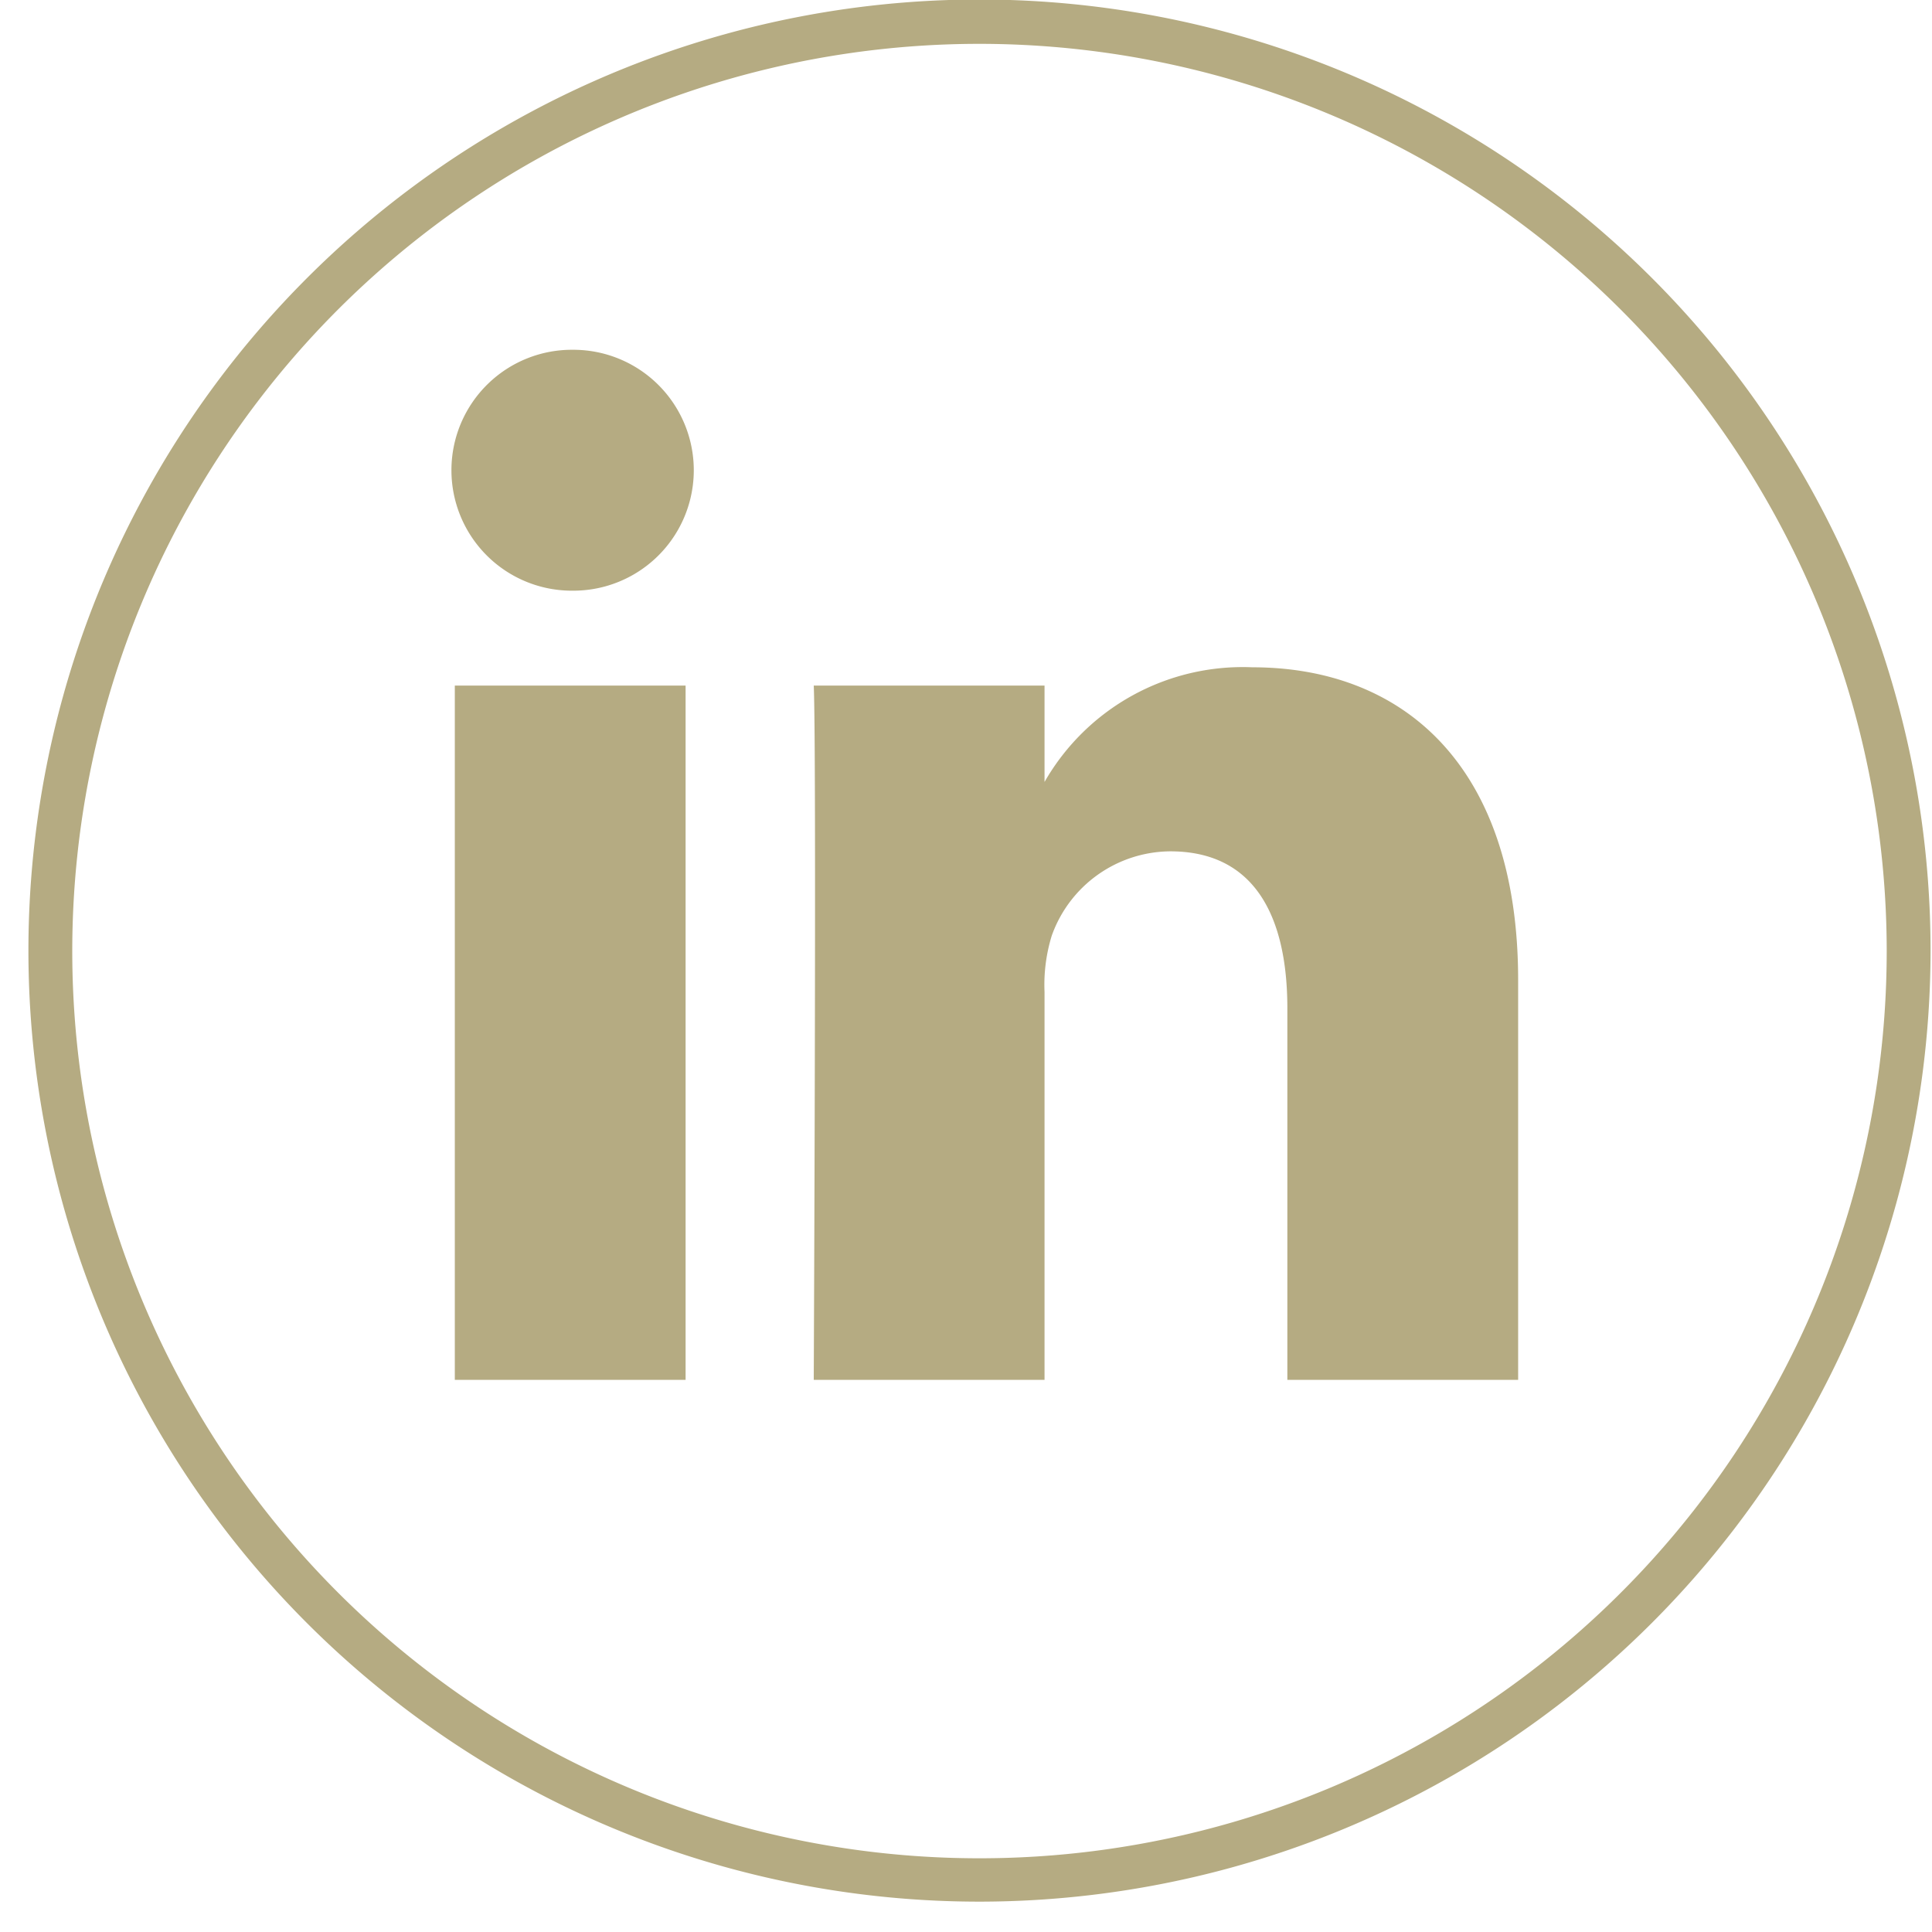 <?xml version="1.0" encoding="UTF-8"?><svg xmlns="http://www.w3.org/2000/svg" xmlns:xlink="http://www.w3.org/1999/xlink" height="40.1" preserveAspectRatio="xMidYMid meet" version="1.0" viewBox="-0.6 -0.0 40.1 40.1" width="40.1" zoomAndPan="magnify"><g data-name="Capa 2"><g data-name="Capa 1" fill="#b5ab82" id="change1_1"><path d="M13.63,28.64H8.84V14.23h4.79ZM11.24,12.26h0a2.5,2.5,0,1,1,.06-5,2.5,2.5,0,1,1,0,5ZM30.91,28.64H26.12V20.93c0-1.94-.7-3.26-2.43-3.26a2.63,2.63,0,0,0-2.46,1.75,3.46,3.46,0,0,0-.15,1.17v8.05H16.29s.06-13.06,0-14.41h4.79v2a4.74,4.74,0,0,1,4.31-2.38c3.15,0,5.52,2.06,5.52,6.49Z"/><path d="M19.73,39.47A19.74,19.74,0,1,1,39.47,19.73,19.75,19.75,0,0,1,19.73,39.47Zm0-38.56A18.83,18.83,0,1,0,38.56,19.73,18.84,18.84,0,0,0,19.73.91Z"/></g></g></svg>